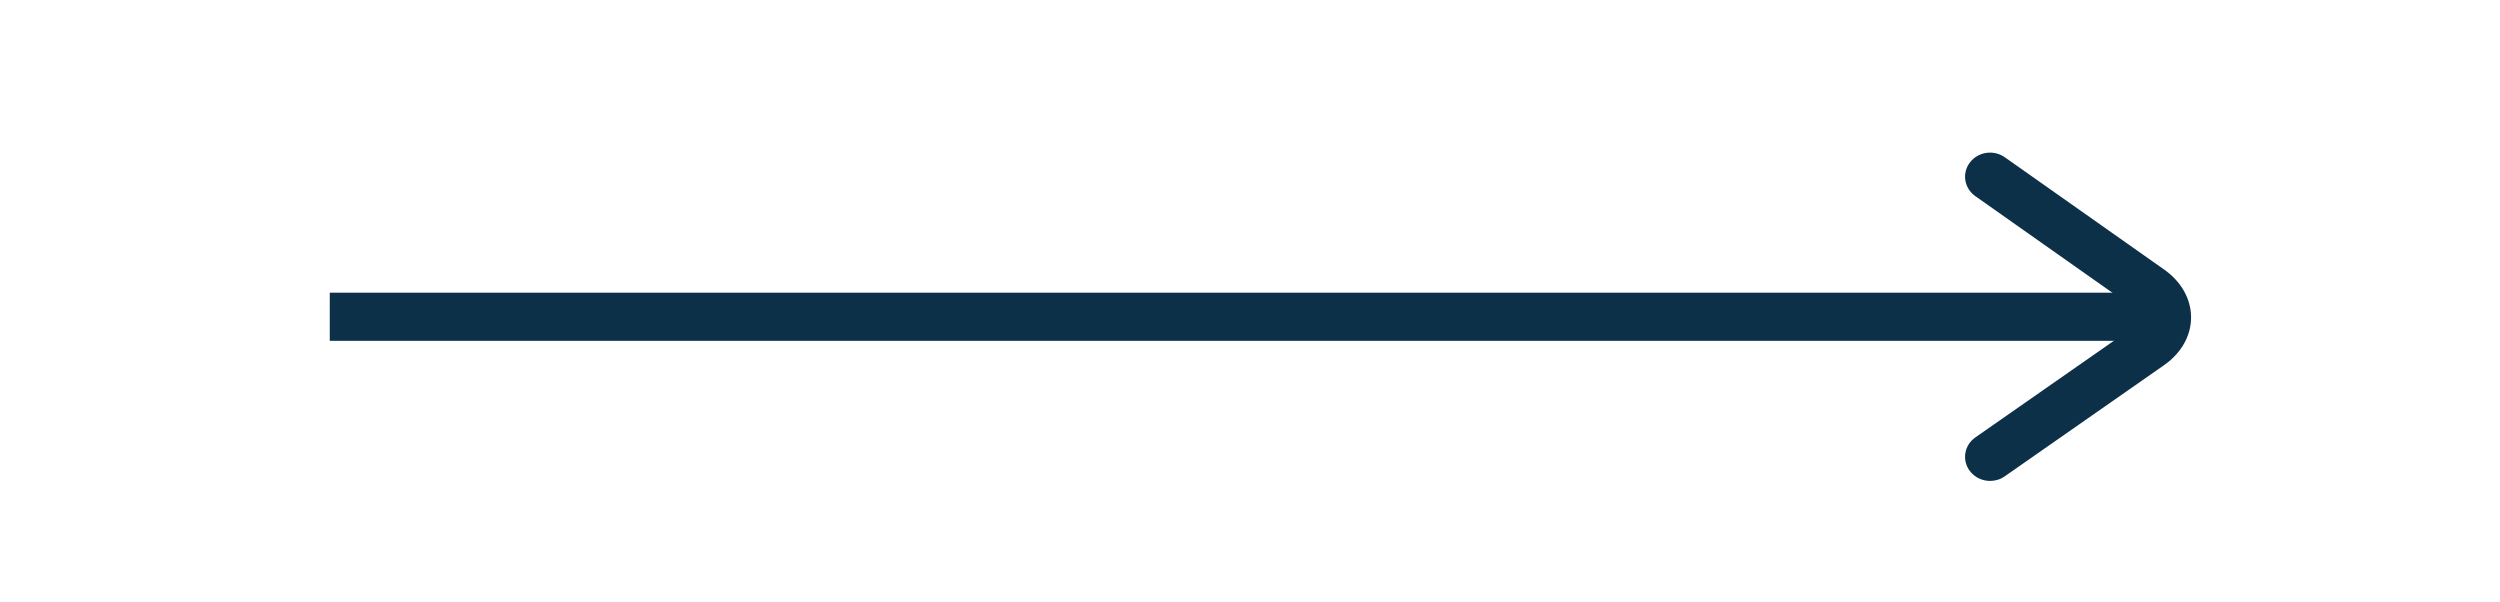 <?xml version="1.0" encoding="UTF-8"?> <svg xmlns="http://www.w3.org/2000/svg" width="54" height="13" viewBox="0 0 54 13" fill="none"> <path d="M46.422 6.322H7.123V7.362H46.422V6.322Z" fill="#0D3049"></path> <path d="M42.986 10.388C42.819 10.388 42.654 10.313 42.548 10.173C42.373 9.941 42.427 9.615 42.669 9.447L46.11 7.047C46.198 6.985 46.248 6.916 46.248 6.855C46.248 6.795 46.198 6.725 46.11 6.663L42.666 4.236C42.426 4.066 42.373 3.741 42.55 3.51C42.725 3.278 43.062 3.227 43.304 3.397L46.748 5.824C47.117 6.084 47.328 6.461 47.327 6.857C47.327 7.254 47.114 7.63 46.743 7.888L43.302 10.289C43.207 10.356 43.096 10.388 42.986 10.388Z" fill="#0D3049"></path> </svg> 